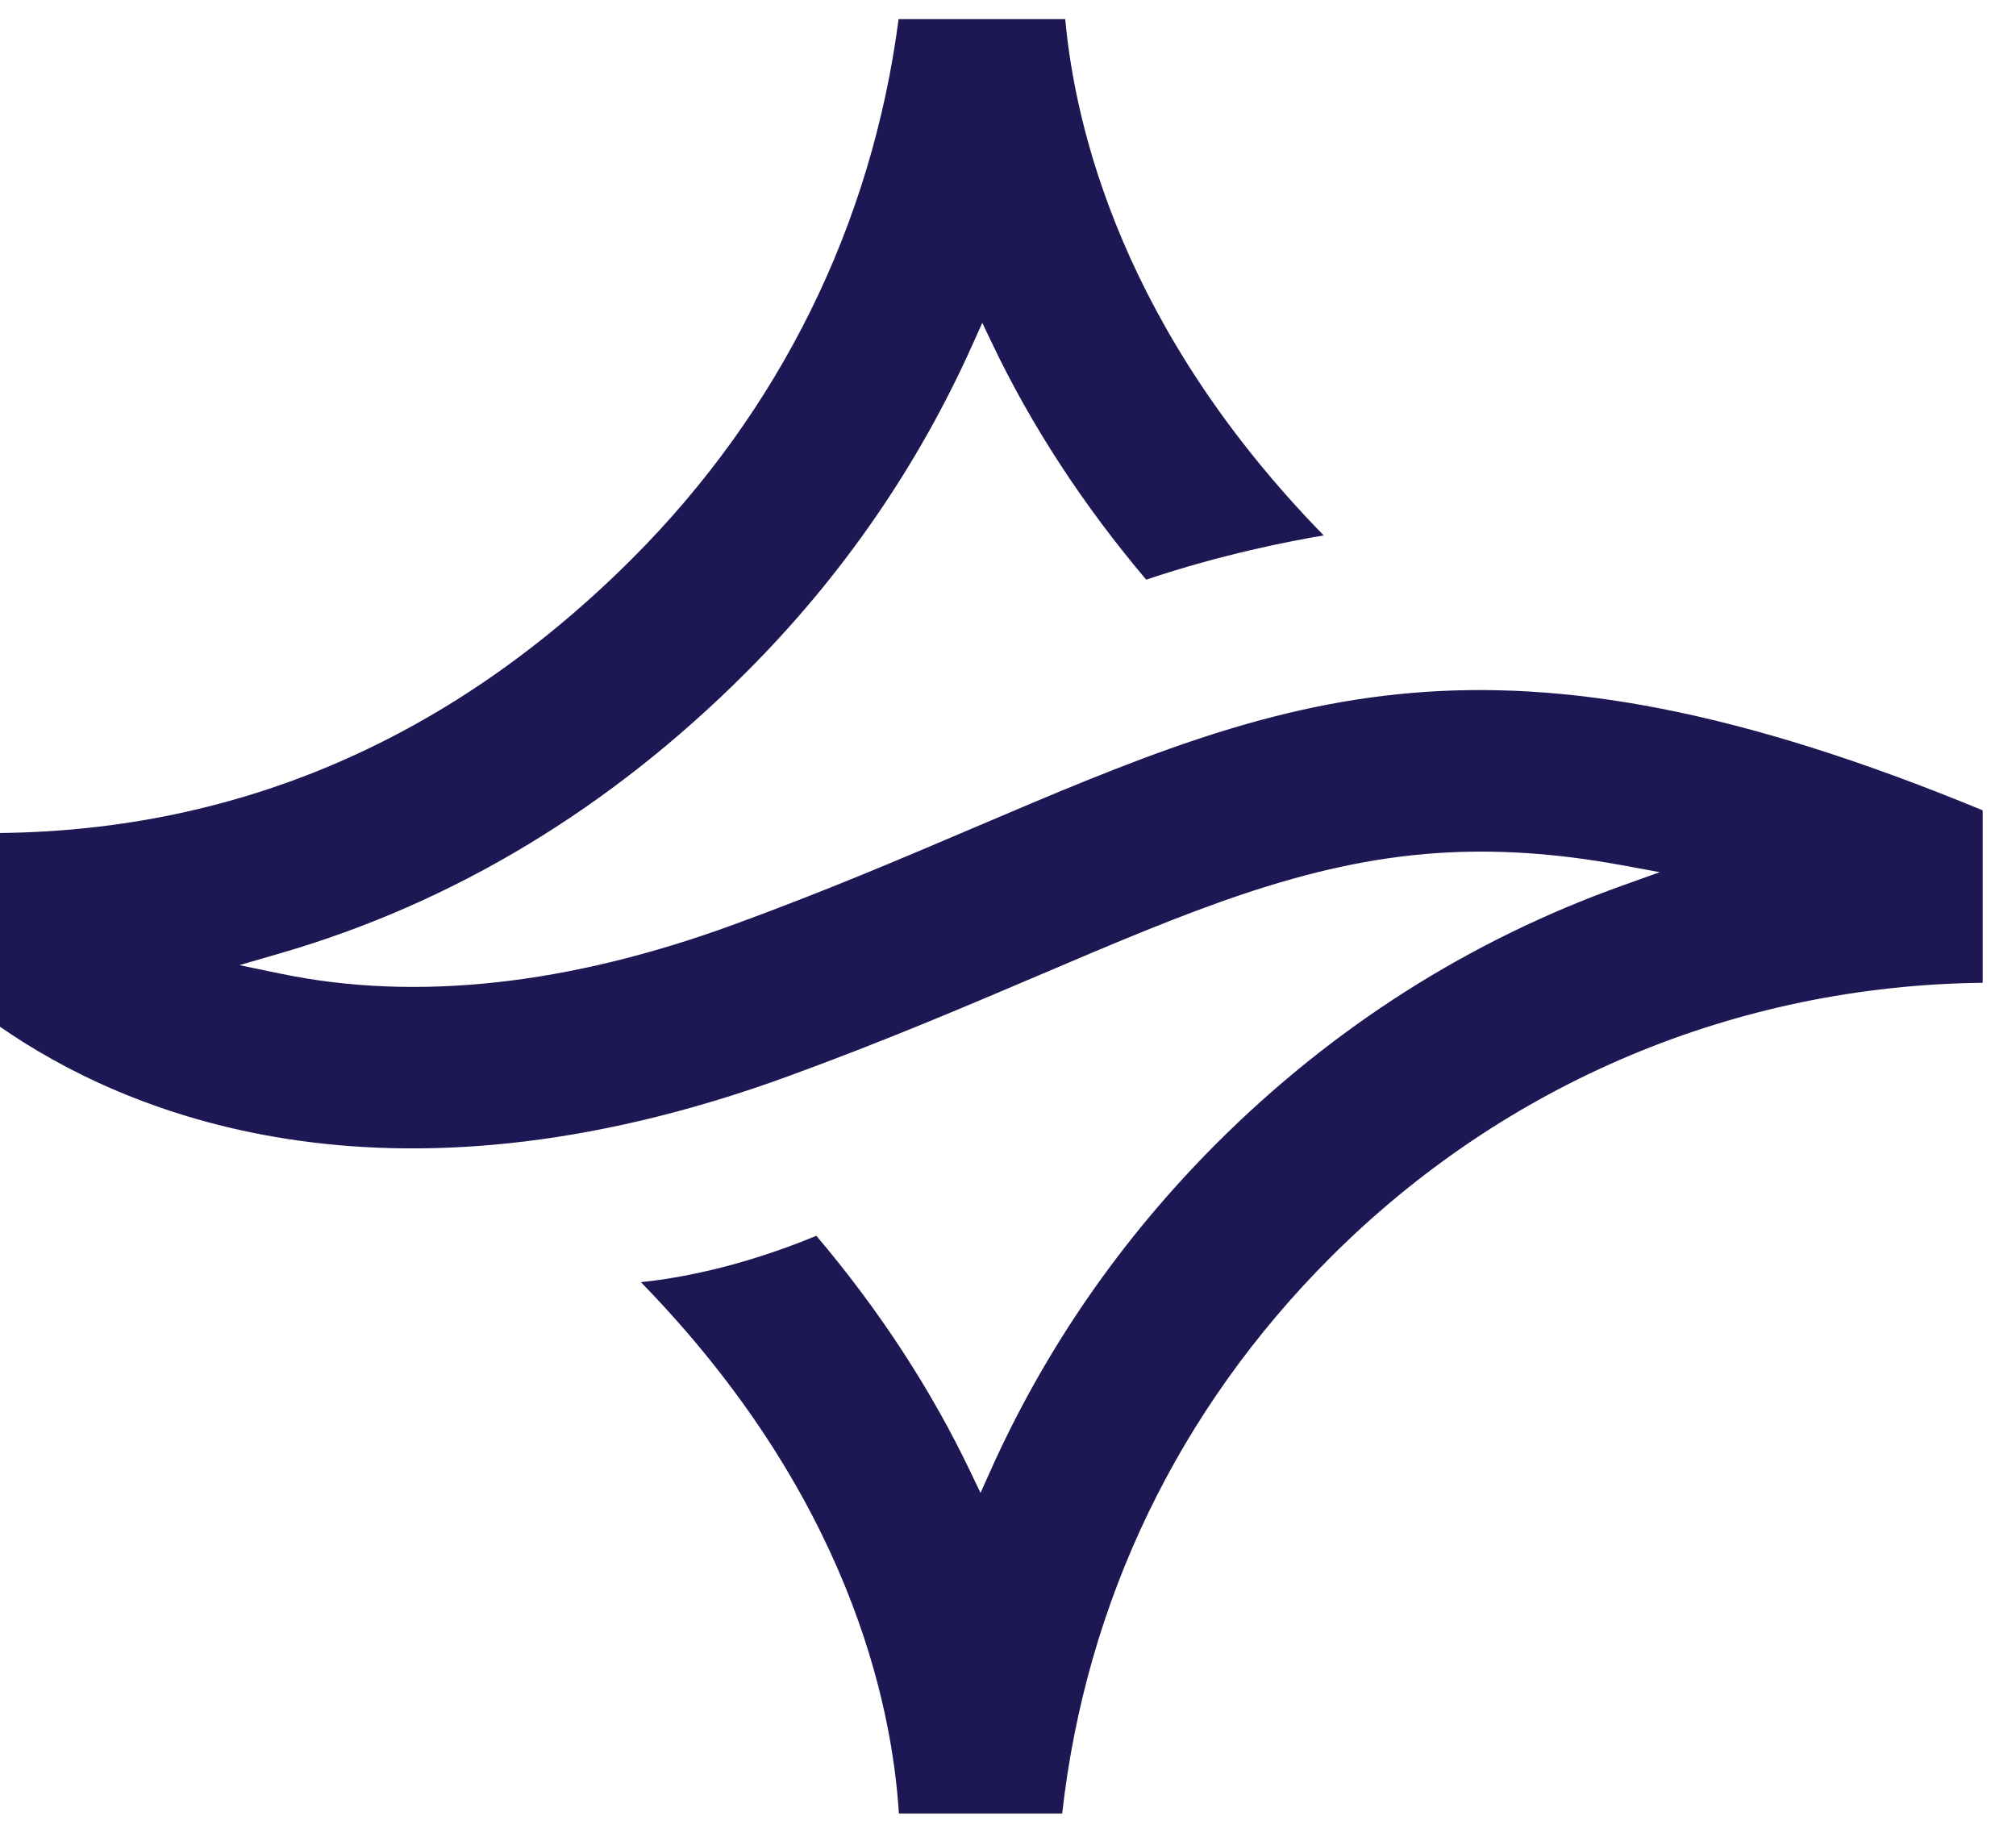 <svg xmlns="http://www.w3.org/2000/svg" width="33" height="30" viewBox="0 0 33 30" fill="none"><path d="M32.455 16.088V13.264C24.408 9.943 21.052 11.373 15.983 13.531C14.761 14.052 13.498 14.591 12.005 15.136C9.297 16.126 6.805 16.396 4.599 15.939L3.919 15.798L4.587 15.604C7.417 14.783 9.983 13.238 12.212 11.007C13.783 9.437 15.032 7.626 15.926 5.625L16.079 5.284L16.24 5.621C16.881 6.967 17.729 8.266 18.762 9.488C19.99 9.075 21.122 8.855 21.668 8.764C18.38 5.4 17.599 2.098 17.437 0.313H14.709C14.271 3.676 12.765 6.726 10.349 9.143C7.409 12.082 3.929 13.592 0 13.635V16.806C1.98 18.183 6.233 20.054 12.909 17.614C14.468 17.045 15.822 16.468 17.017 15.959C19.446 14.924 21.364 14.107 23.536 13.963C24.485 13.9 25.467 13.964 26.537 14.16L27.169 14.276L26.563 14.493C24.059 15.388 21.823 16.808 19.916 18.714C18.346 20.285 17.096 22.096 16.203 24.096L16.05 24.437L15.889 24.1C15.247 22.753 14.398 21.451 13.363 20.228C12.069 20.764 11.026 20.933 10.491 20.987C13.88 24.467 14.6 27.866 14.714 29.684H17.387C17.776 26.213 19.293 23.067 21.781 20.579C24.637 17.723 28.421 16.132 32.453 16.087L32.455 16.088Z" fill="#1D1753"></path></svg>